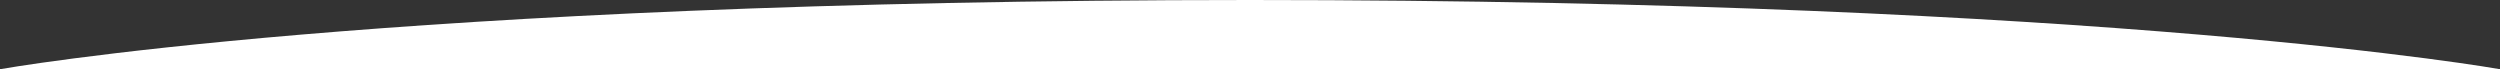 <?xml version="1.0" encoding="UTF-8"?> <!-- Generator: Adobe Illustrator 24.2.1, SVG Export Plug-In . SVG Version: 6.00 Build 0) --> <svg xmlns="http://www.w3.org/2000/svg" xmlns:xlink="http://www.w3.org/1999/xlink" id="Слой_1" x="0px" y="0px" viewBox="0 0 1080 29.9" style="enable-background:new 0 0 1080 29.9;" xml:space="preserve"><rect x="0" y="0" width="1080" height="29.9" fill="#333333" stroke="none"/> <style type="text/css"> .st0{fill:#FFFFFF;} </style> <path class="st0" d="M1080,29.9H0l0,0C0,29.9,166.9,0,540,0S1080,29.9,1080,29.9L1080,29.9z"></path> </svg> 